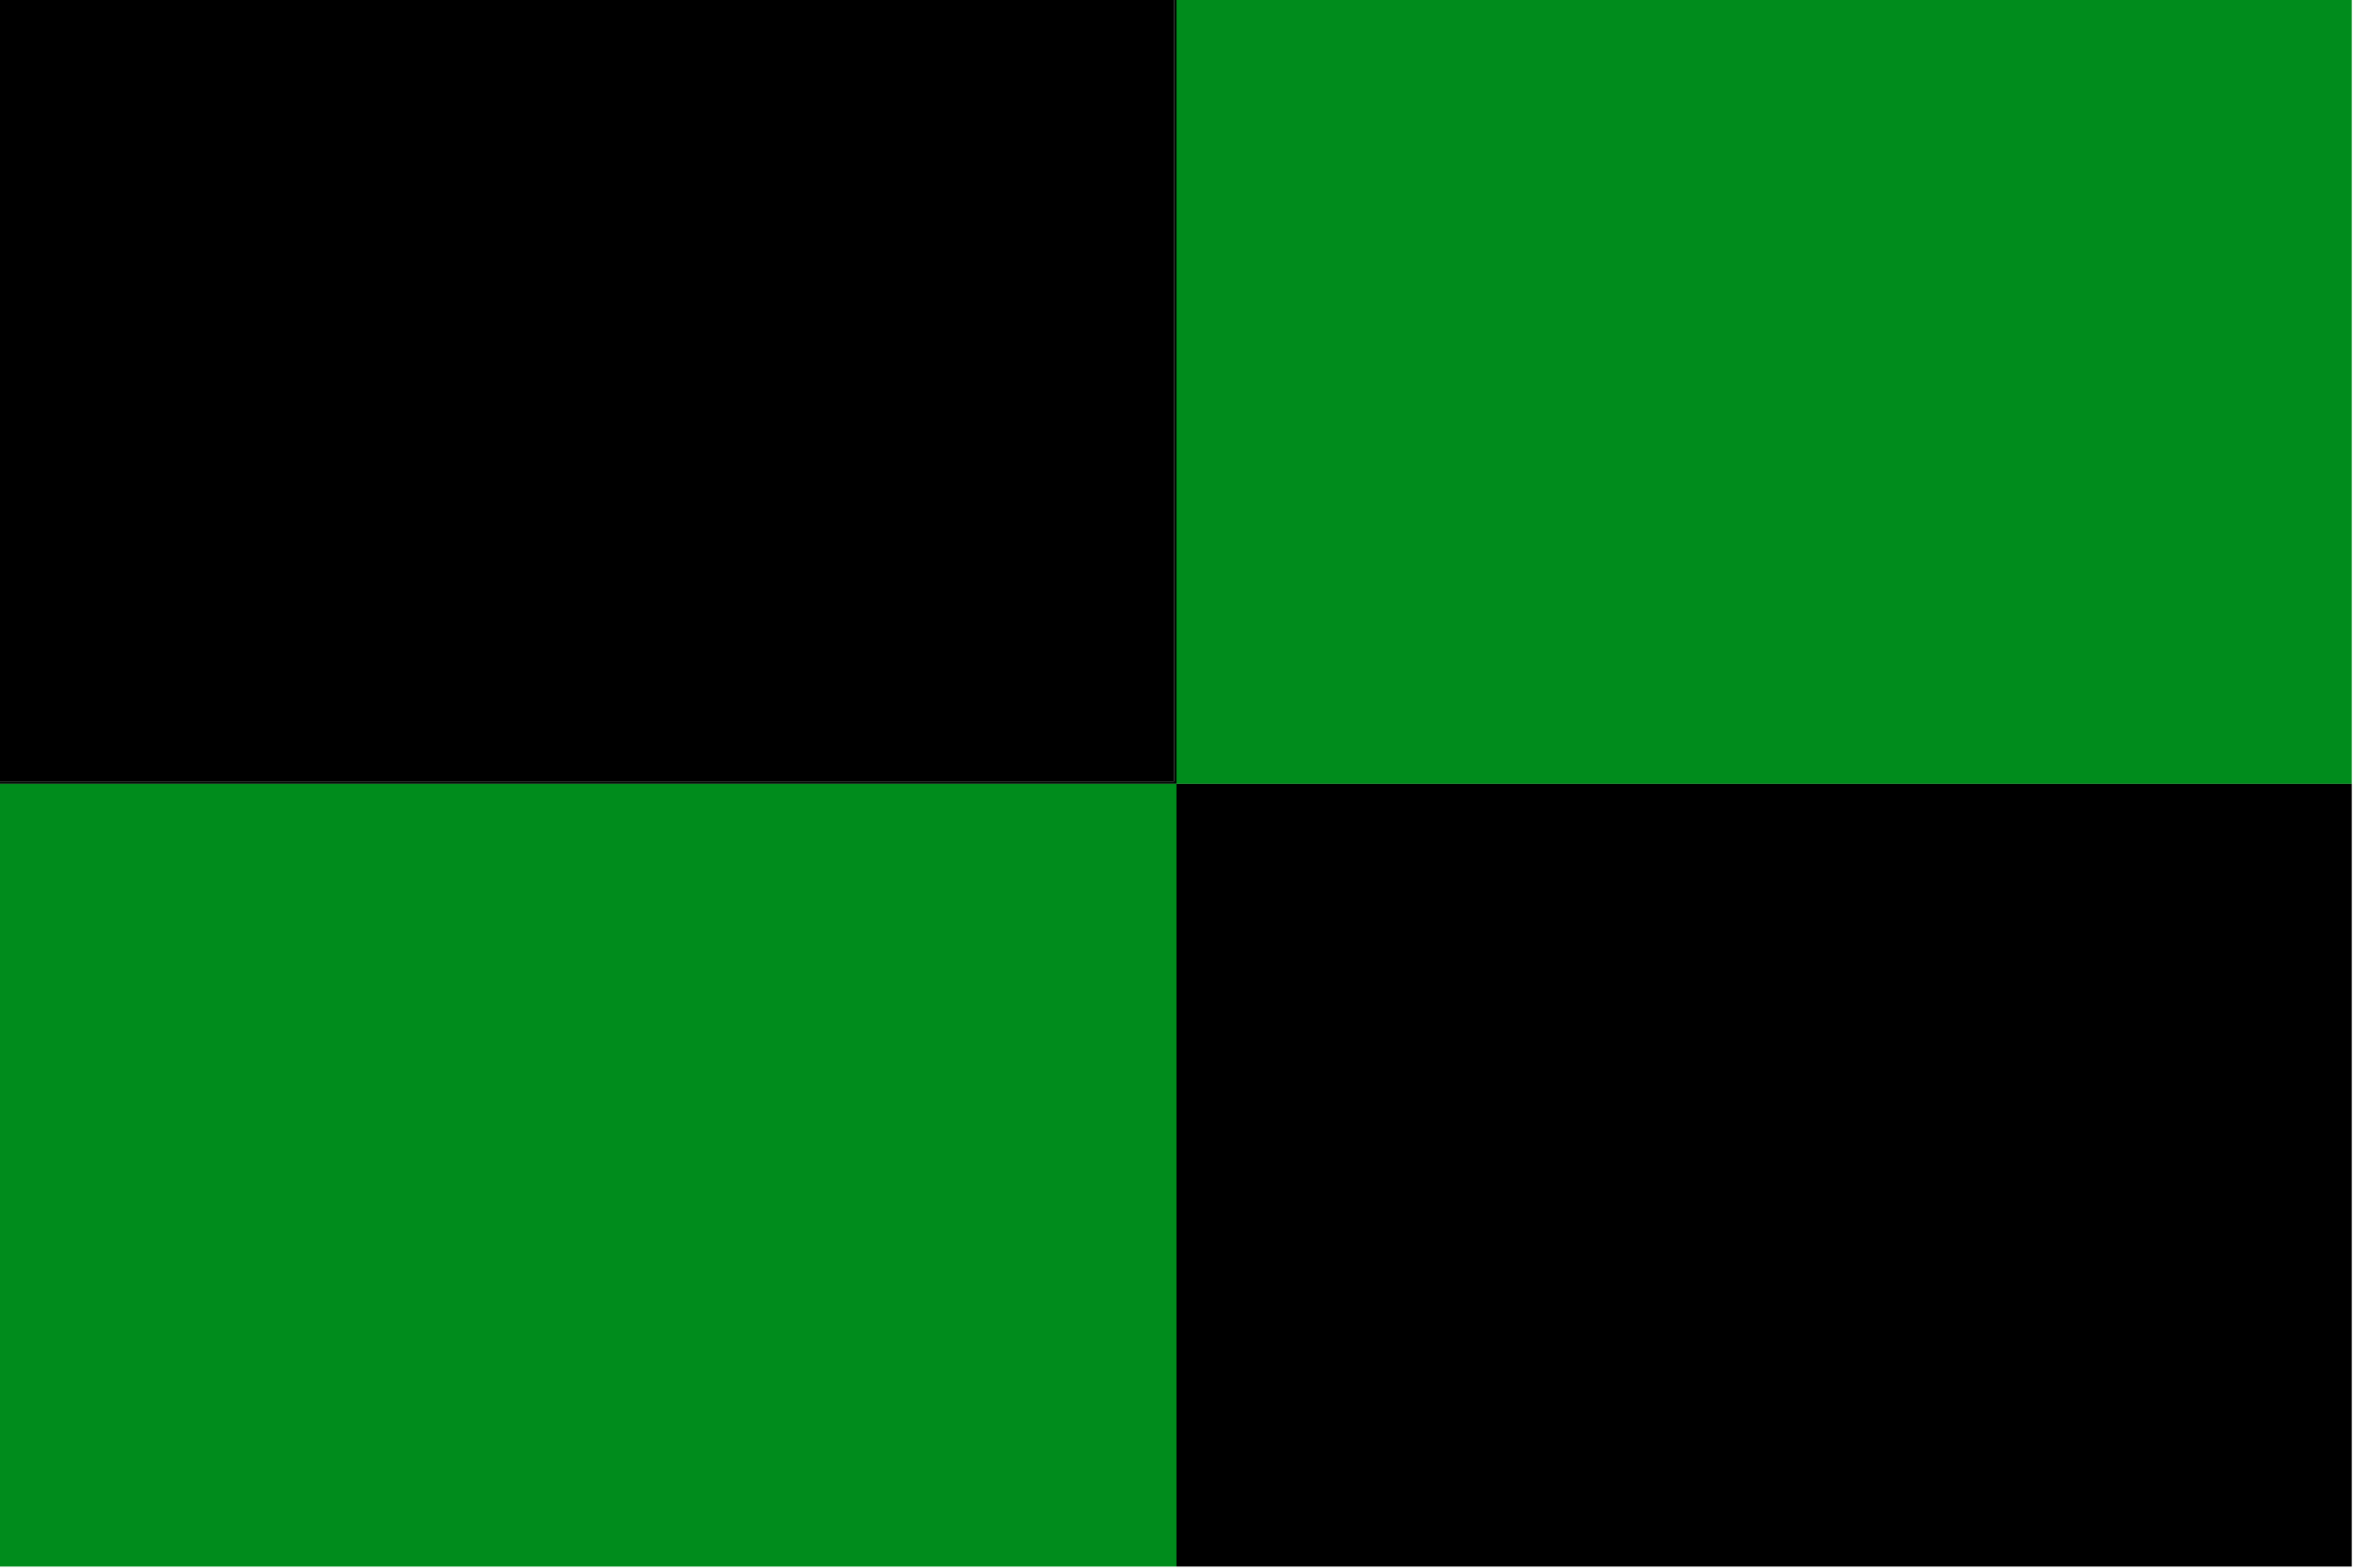 <?xml version="1.0" encoding="UTF-8"?>
<!DOCTYPE svg PUBLIC "-//W3C//DTD SVG 1.1//EN" "http://www.w3.org/Graphics/SVG/1.1/DTD/svg11.dtd">
<svg xmlns="http://www.w3.org/2000/svg" version="1.1" width="929px" height="619px" style="shape-rendering:geometricPrecision; text-rendering:geometricPrecision; image-rendering:optimizeQuality; fill-rule:evenodd; clip-rule:evenodd" xmlns:xlink="http://www.w3.org/1999/xlink">
<g><path style="opacity:1" fill="#000000" d="M -0.5,-0.5 C 154.167,-0.5 308.833,-0.5 463.5,-0.5C 463.5,102.5 463.5,205.5 463.5,308.5C 308.833,308.5 154.167,308.5 -0.5,308.5C -0.5,205.5 -0.5,102.5 -0.5,-0.5 Z"/></g>
<g><path style="opacity:1" fill="#008c1c" d="M 464.5,-0.5 C 619.167,-0.5 773.833,-0.5 928.5,-0.5C 928.5,102.833 928.5,206.167 928.5,309.5C 773.833,309.5 619.167,309.5 464.5,309.5C 464.5,206.167 464.5,102.833 464.5,-0.5 Z"/></g>
<g><path style="opacity:1" fill="#000a02" d="M 463.5,-0.5 C 463.833,-0.5 464.167,-0.5 464.5,-0.5C 464.5,102.833 464.5,206.167 464.5,309.5C 309.5,309.5 154.5,309.5 -0.5,309.5C -0.5,309.167 -0.5,308.833 -0.5,308.5C 154.167,308.5 308.833,308.5 463.5,308.5C 463.5,205.5 463.5,102.5 463.5,-0.5 Z"/></g>
<g><path style="opacity:1" fill="#008c1c" d="M -0.5,309.5 C 154.5,309.5 309.5,309.5 464.5,309.5C 464.5,412.5 464.5,515.5 464.5,618.5C 309.5,618.5 154.5,618.5 -0.5,618.5C -0.5,515.5 -0.5,412.5 -0.5,309.5 Z"/></g>
<g><path style="opacity:1" fill="#000000" d="M 464.5,309.5 C 619.167,309.5 773.833,309.5 928.5,309.5C 928.5,412.5 928.5,515.5 928.5,618.5C 773.833,618.5 619.167,618.5 464.5,618.5C 464.5,515.5 464.5,412.5 464.5,309.5 Z"/></g>
</svg>

